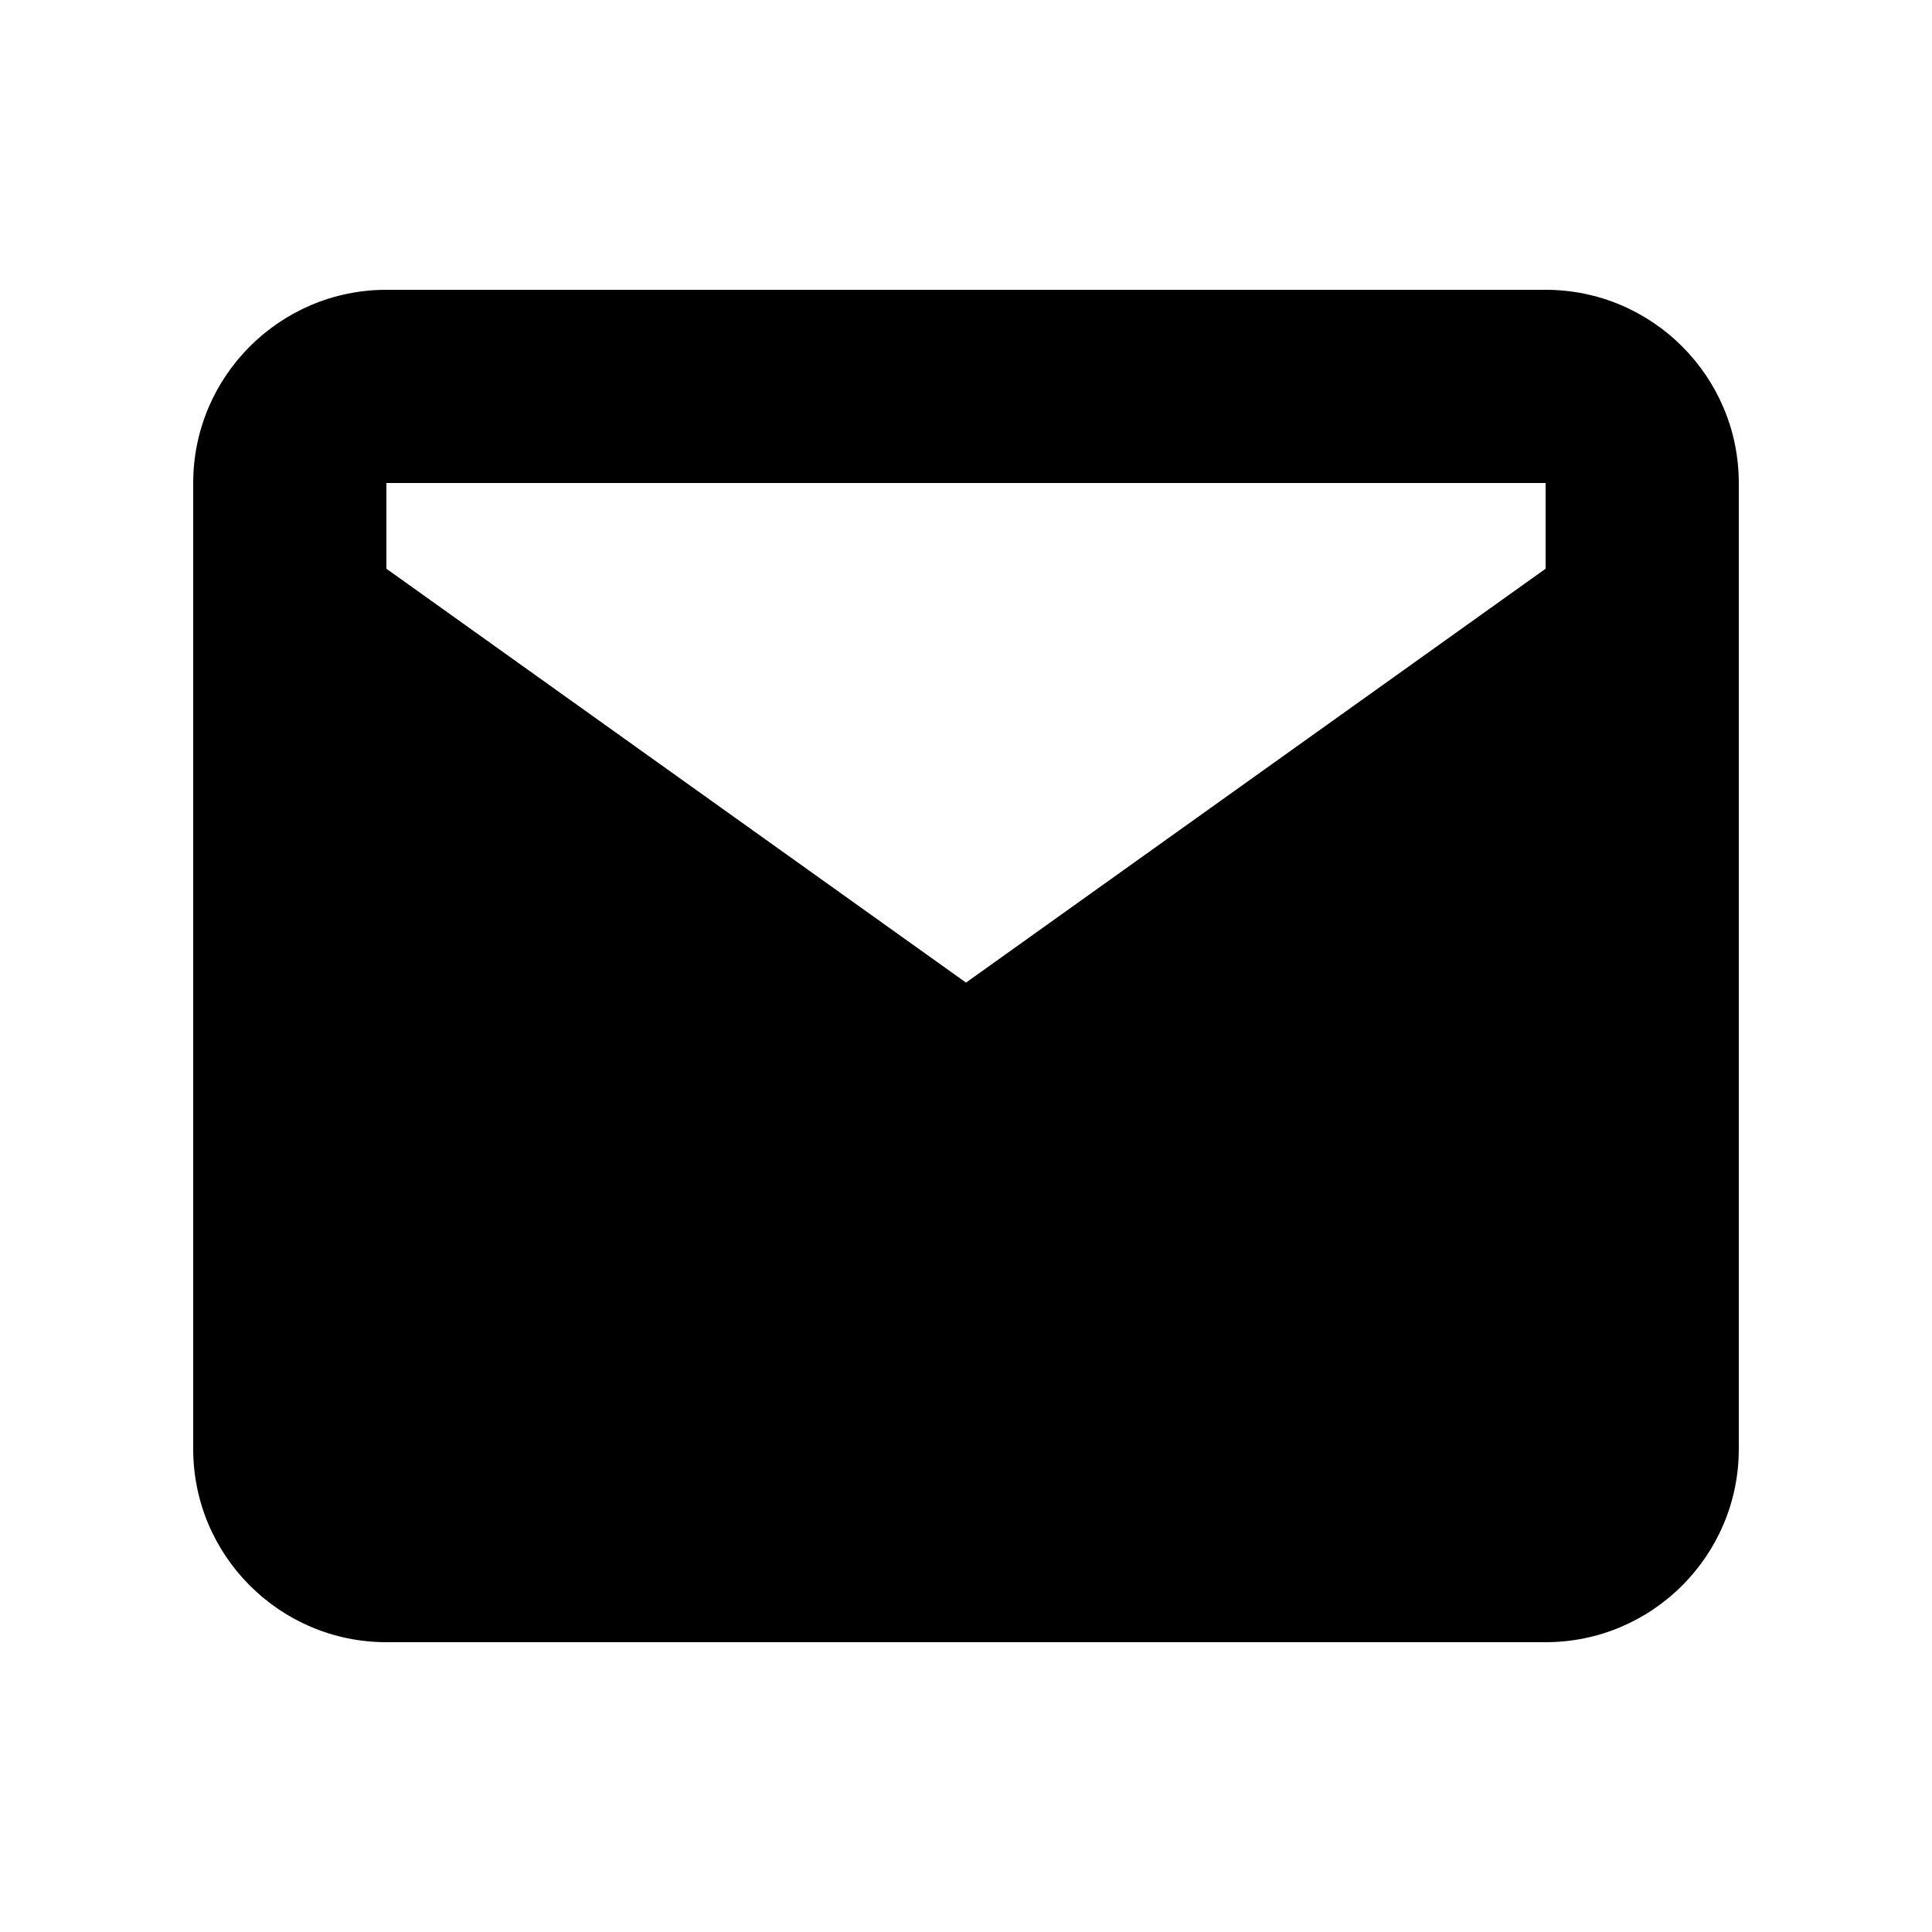 <svg xmlns="http://www.w3.org/2000/svg" viewBox="0 0 640 640"><!--! Font Awesome Pro 7.1.0 by @fontawesome - https://fontawesome.com License - https://fontawesome.com/license (Commercial License) Copyright 2025 Fonticons, Inc. --><path fill="currentColor" d="M512 160L512 188.4L320 325.5L128 188.4L128 160L512 160zM128 96C92.7 96 64 124.7 64 160L64 480C64 515.3 92.7 544 128 544L512 544C547.3 544 576 515.3 576 480L576 160C576 124.7 547.3 96 512 96L128 96z"/></svg>